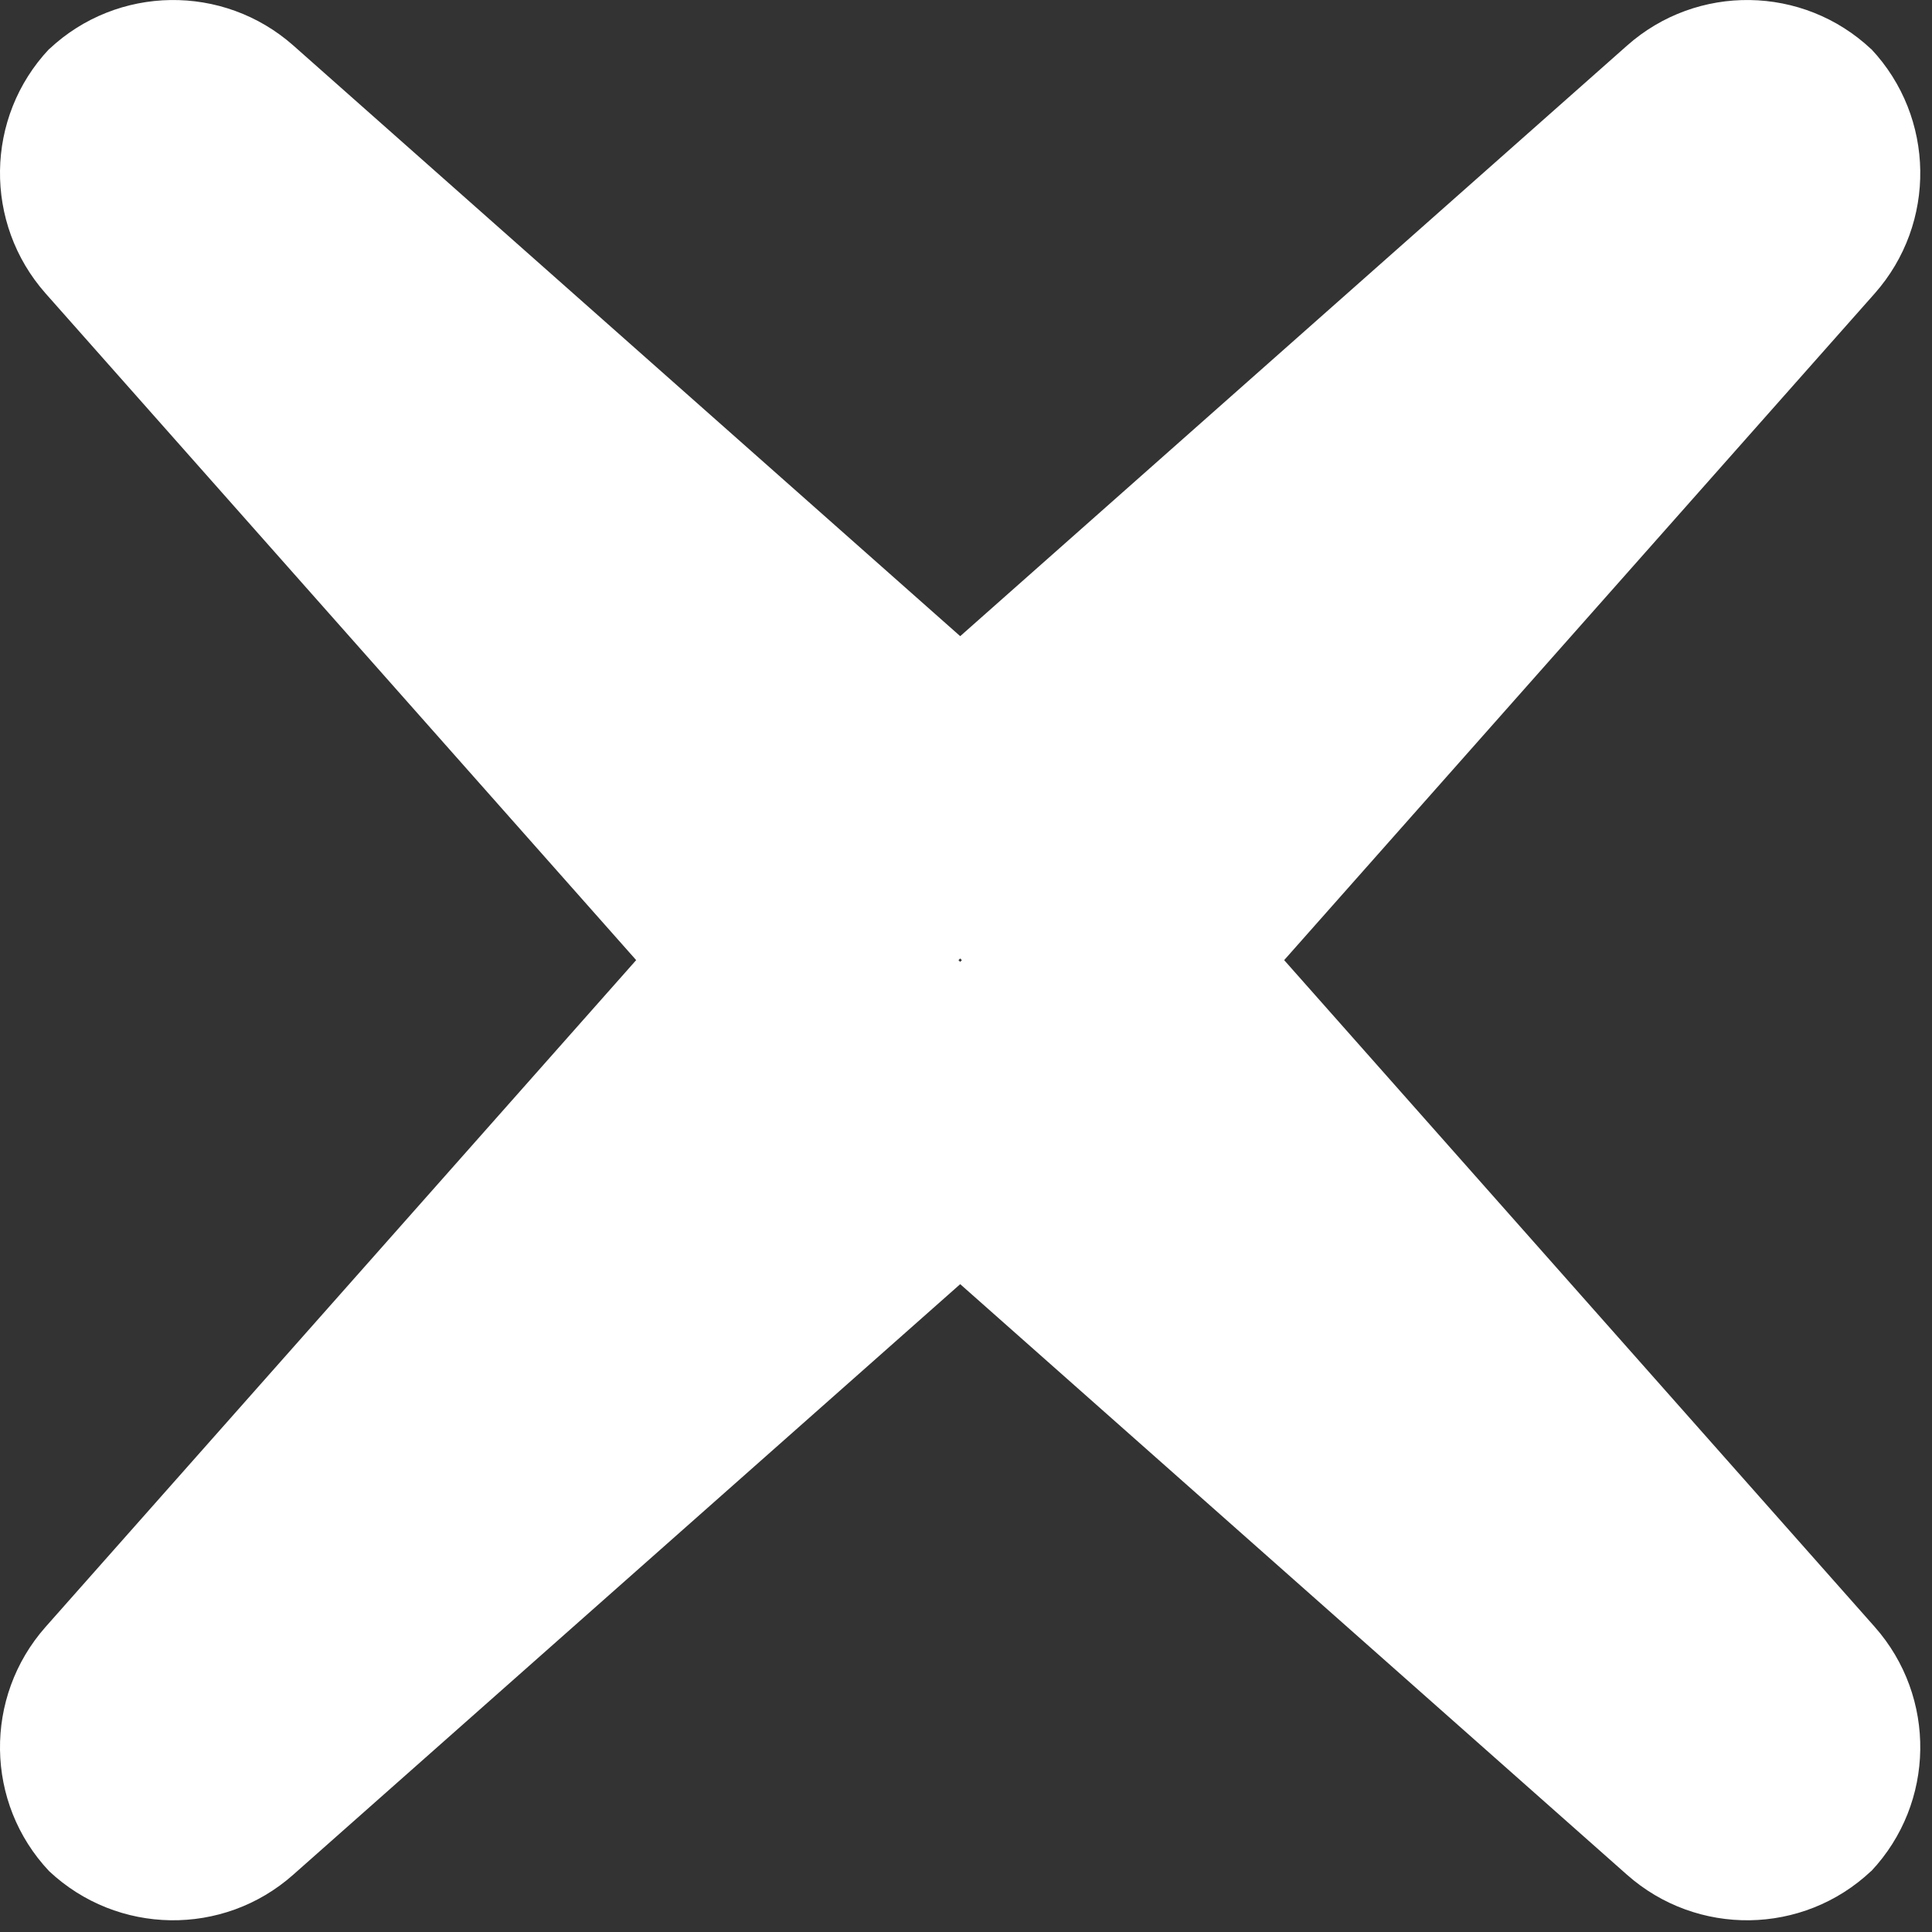 <?xml version="1.0" encoding="UTF-8"?>
<svg width="25px" height="25px" viewBox="0 0 25 25" version="1.1" xmlns="http://www.w3.org/2000/svg" xmlns:xlink="http://www.w3.org/1999/xlink">
    <rect x="0" y="0" width="25" height="25" fill="#333333" stroke="none"/>
    <!-- Generator: Sketch 43.2 (39069) - http://www.bohemiancoding.com/sketch -->
    <title>Close</title>
    <desc>Created with Sketch.</desc>
    <defs></defs>
    <g id="Page-1" stroke="none" stroke-width="1" fill="none" fill-rule="evenodd">
        <g id="4c.-Pagina-4---Video-full-screen" transform="translate(-1255, -53)" fill="#FFFFFF">
            <g id="Lightbox" transform="translate(-2, 0)">
                <path d="M1269.425,65.447 L1269.413,65.434 L1269.402,65.424 L1269.413,65.415 L1269.425,65.402 L1269.436,65.415 L1269.447,65.424 L1269.436,65.434 L1269.425,65.447 Z M1278.054,53.59 L1269.425,61.232 L1260.797,53.59 C1259.889,52.786 1258.518,52.807 1257.637,53.635 L1257.635,53.635 C1256.805,54.518 1256.787,55.889 1257.59,56.797 L1265.232,65.424 L1257.59,74.052 C1256.787,74.96 1256.805,76.331 1257.635,77.212 C1258.518,78.042 1259.889,78.063 1260.795,77.258 L1269.425,69.617 L1278.052,77.258 C1278.96,78.063 1280.331,78.042 1281.212,77.212 L1281.214,77.212 C1282.042,76.331 1282.062,74.96 1281.259,74.052 L1273.617,65.424 L1281.259,56.797 C1282.062,55.889 1282.042,54.518 1281.214,53.635 L1281.212,53.635 C1280.331,52.807 1278.96,52.786 1278.054,53.59 L1278.054,53.59 Z" id="Close"></path>
            </g>
        </g>
    </g>
</svg>